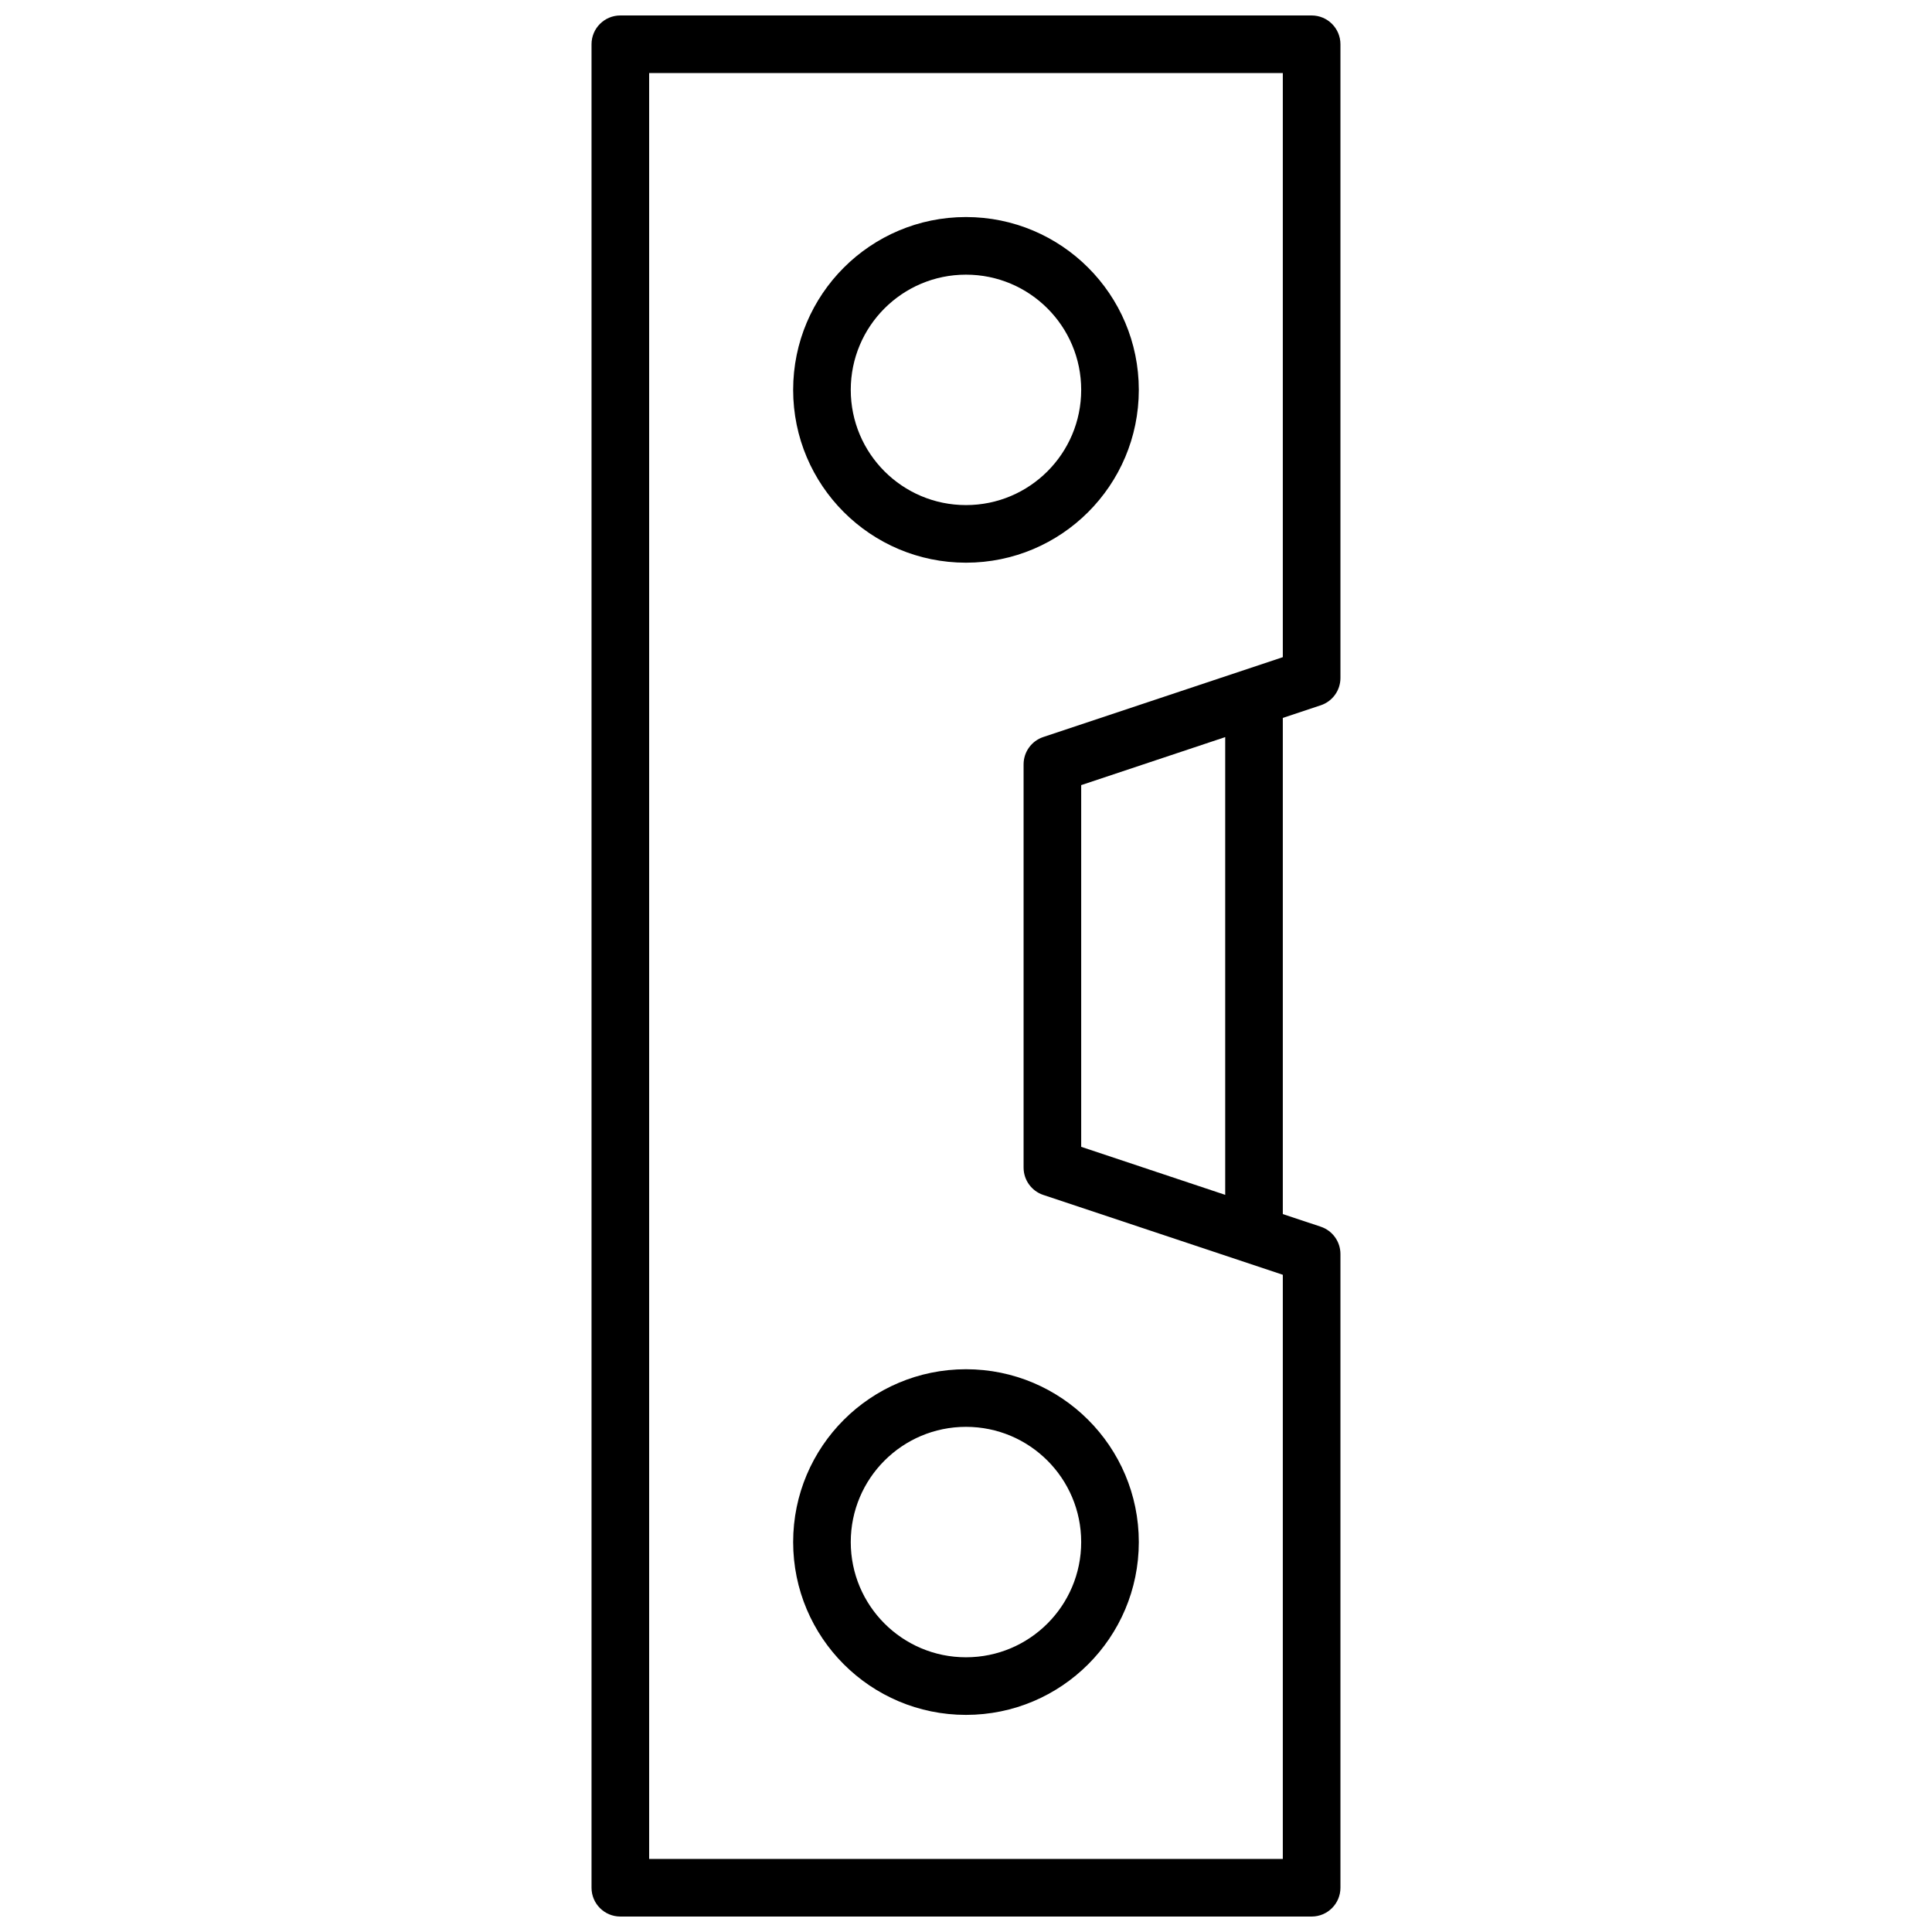 <?xml version="1.0" encoding="UTF-8"?>
<!-- Uploaded to: SVG Repo, www.svgrepo.com, Generator: SVG Repo Mixer Tools -->
<svg width="800px" height="800px" version="1.1" viewBox="144 144 512 512" xmlns="http://www.w3.org/2000/svg">
 <defs>
  <clipPath id="a">
   <path d="m300 148.09h200v503.81h-200z"/>
  </clipPath>
 </defs>
 <g clip-path="url(#a)">
  <path d="m483.96 465.74 10.051 3.348c3.117 1.039 5.219 3.957 5.219 7.242v167.94c0 4.215-3.418 7.633-7.633 7.633h-183.2c-4.219 0-7.637-3.418-7.637-7.633v-488.54c0-4.215 3.418-7.633 7.637-7.633h183.2c4.215 0 7.633 3.418 7.633 7.633v167.94c0 3.285-2.102 6.203-5.219 7.242l-10.051 3.348zm-15.266-126.4-38.168 12.723v95.863l38.168 12.723zm15.266 142.49-63.48-21.16c-3.117-1.039-5.219-3.957-5.219-7.242v-106.87c0-3.285 2.102-6.199 5.219-7.238l63.48-21.164v-154.8h-167.93v473.28h167.93zm-83.965-188.71c-25.297 0-45.801-20.504-45.801-45.801 0-25.293 20.504-45.801 45.801-45.801 25.293 0 45.801 20.508 45.801 45.801 0 25.297-20.508 45.801-45.801 45.801zm0-15.266c16.863 0 30.531-13.672 30.531-30.535s-13.668-30.531-30.531-30.531-30.535 13.668-30.535 30.531 13.672 30.535 30.535 30.535zm0 320.61c-25.297 0-45.801-20.504-45.801-45.801s20.504-45.801 45.801-45.801c25.293 0 45.801 20.504 45.801 45.801s-20.508 45.801-45.801 45.801zm0-15.266c16.863 0 30.531-13.672 30.531-30.535s-13.668-30.535-30.531-30.535-30.535 13.672-30.535 30.535 13.672 30.535 30.535 30.535z" fill-rule="evenodd"/>
 </g>
</svg>